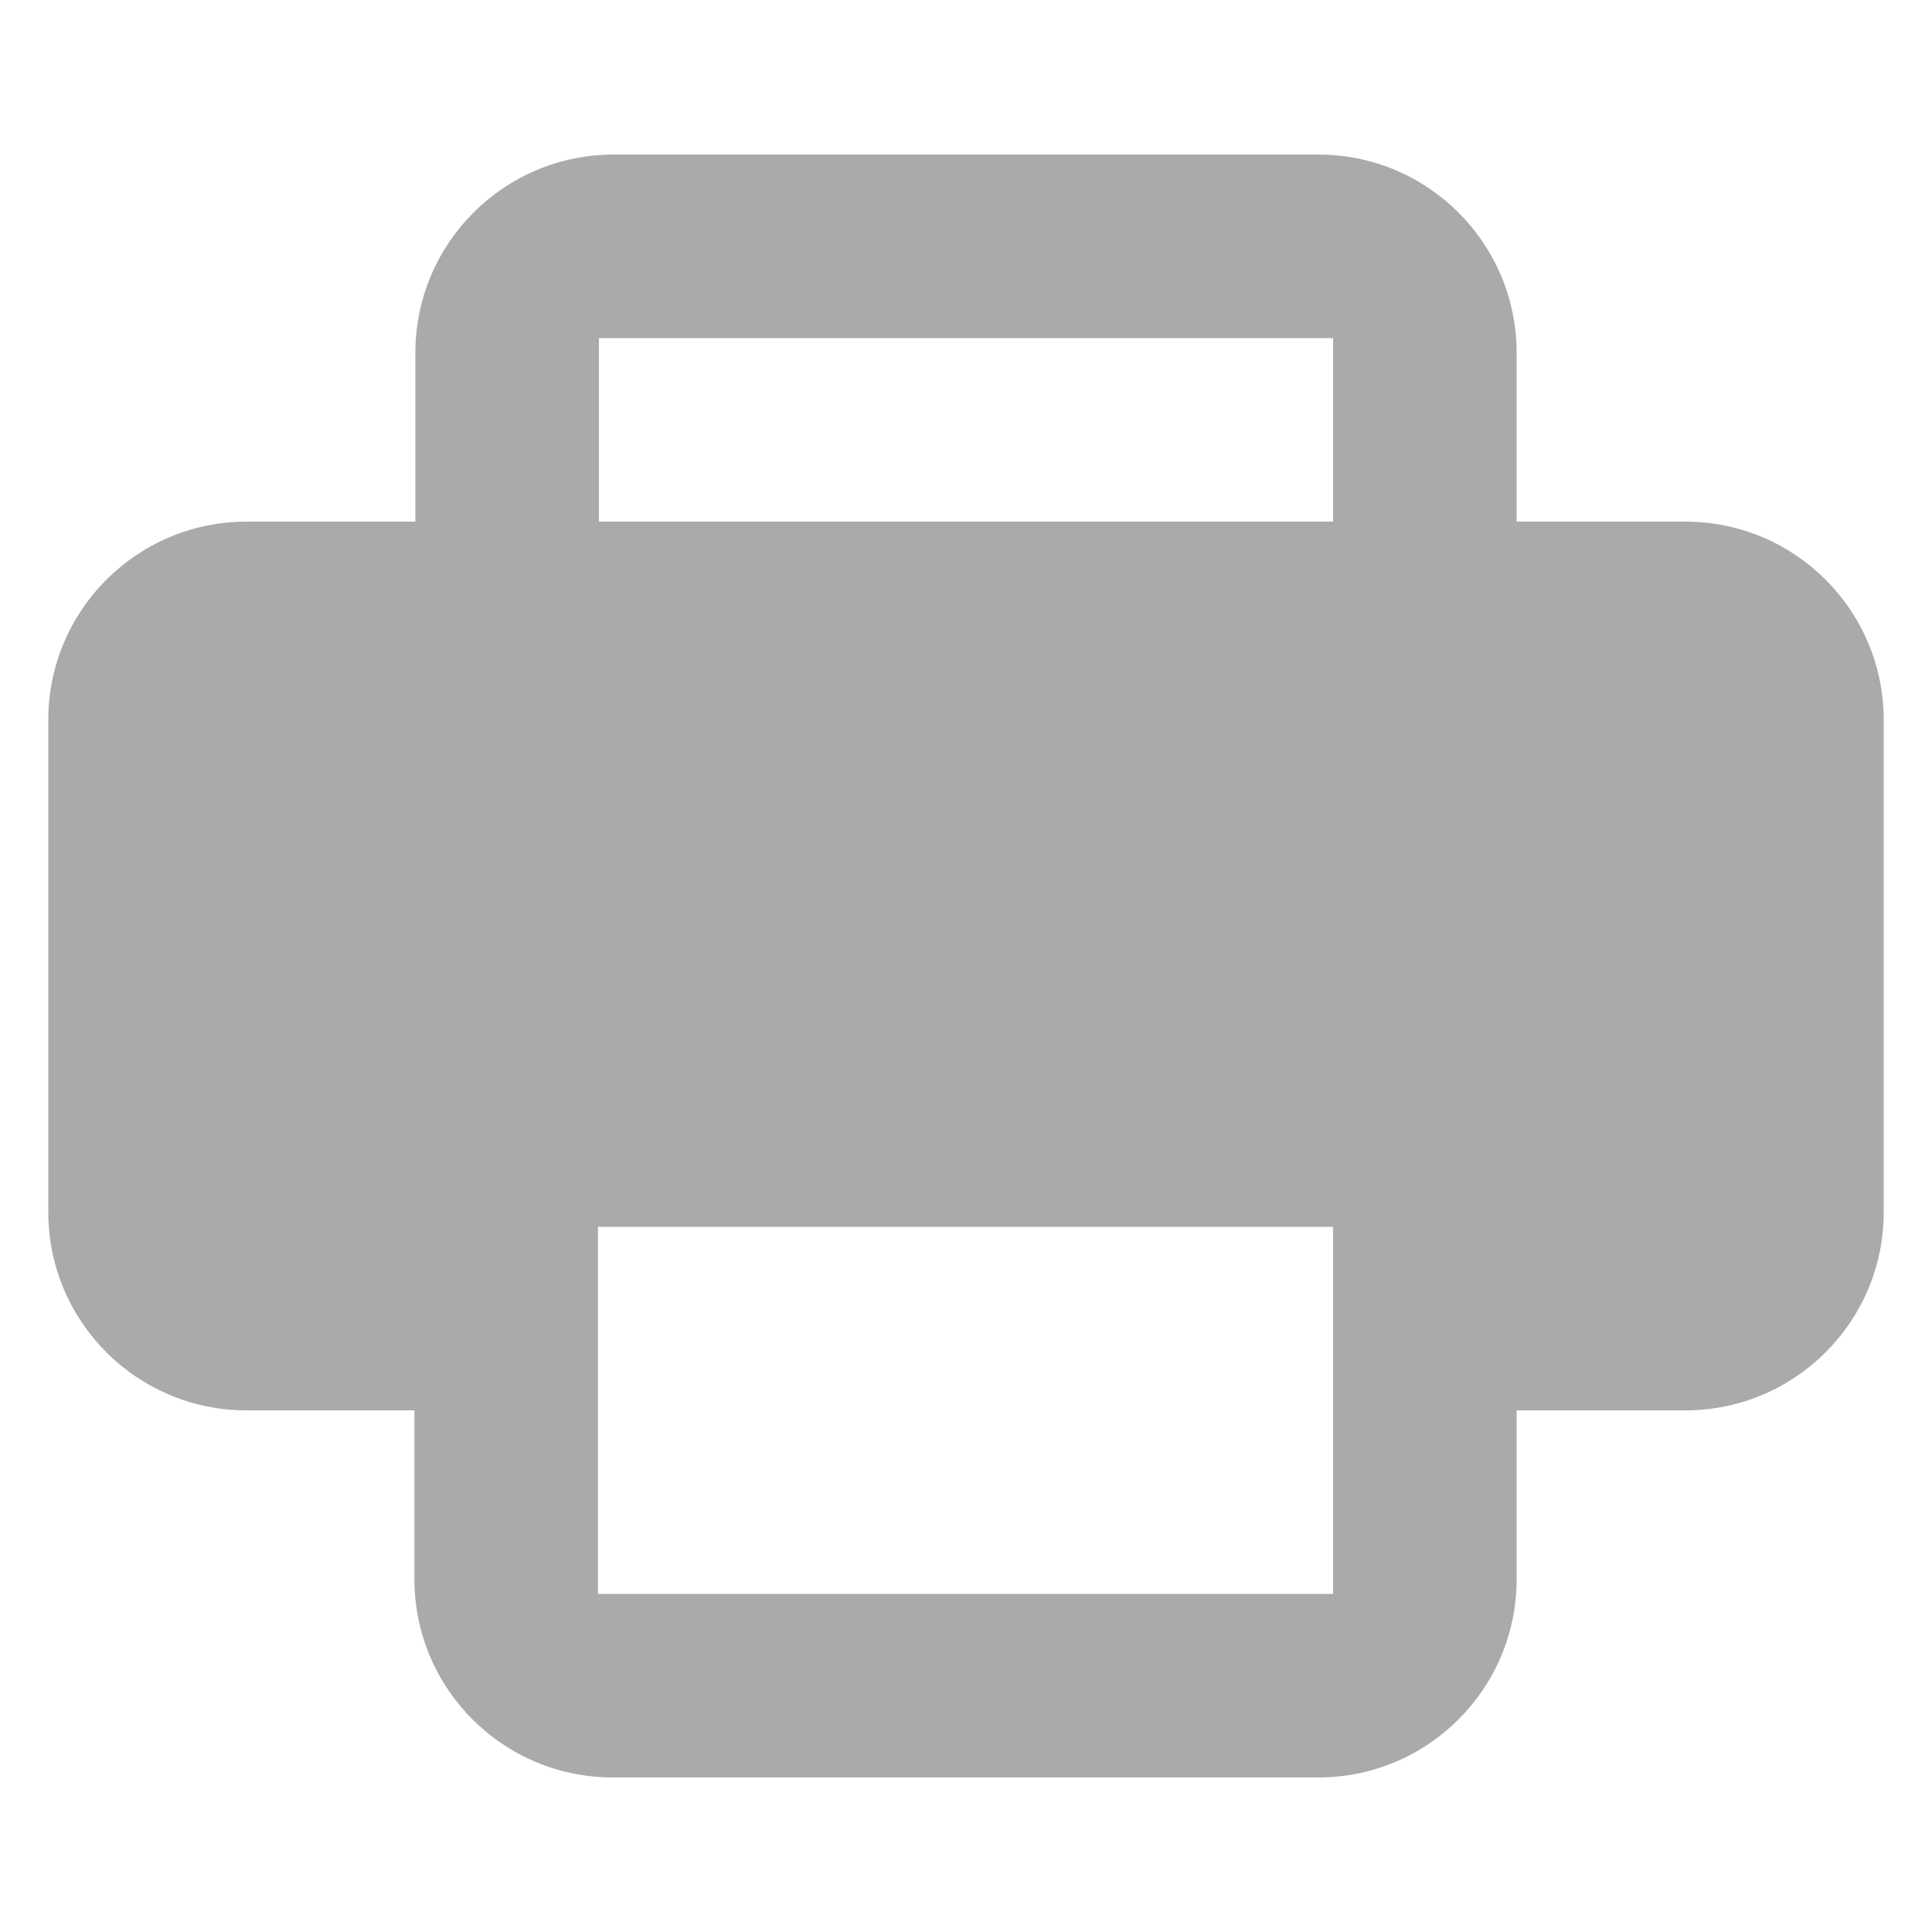 <svg width="20" height="20" viewBox="0 0 20 20" fill="none" xmlns="http://www.w3.org/2000/svg">
<path d="M15.7 5.4V3.652C15.7 2.519 14.781 1.6 13.648 1.6H6.352C5.219 1.6 4.3 2.519 4.3 3.652V5.4H2.552C1.419 5.4 0.5 6.319 0.5 7.452V12.548C0.5 13.681 1.419 14.6 2.552 14.6H4.29V16.348C4.29 17.481 5.209 18.4 6.342 18.4H13.648C14.781 18.4 15.7 17.481 15.7 16.348V14.6H17.448C18.581 14.6 19.5 13.681 19.5 12.548V7.452C19.5 6.319 18.581 5.4 17.448 5.4H15.7ZM6.2 3.5H13.8V5.4H6.2V3.5ZM13.8 16.5H6.19V12.7H13.8V16.5Z" fill="#AAAAAA"/>
</svg>
